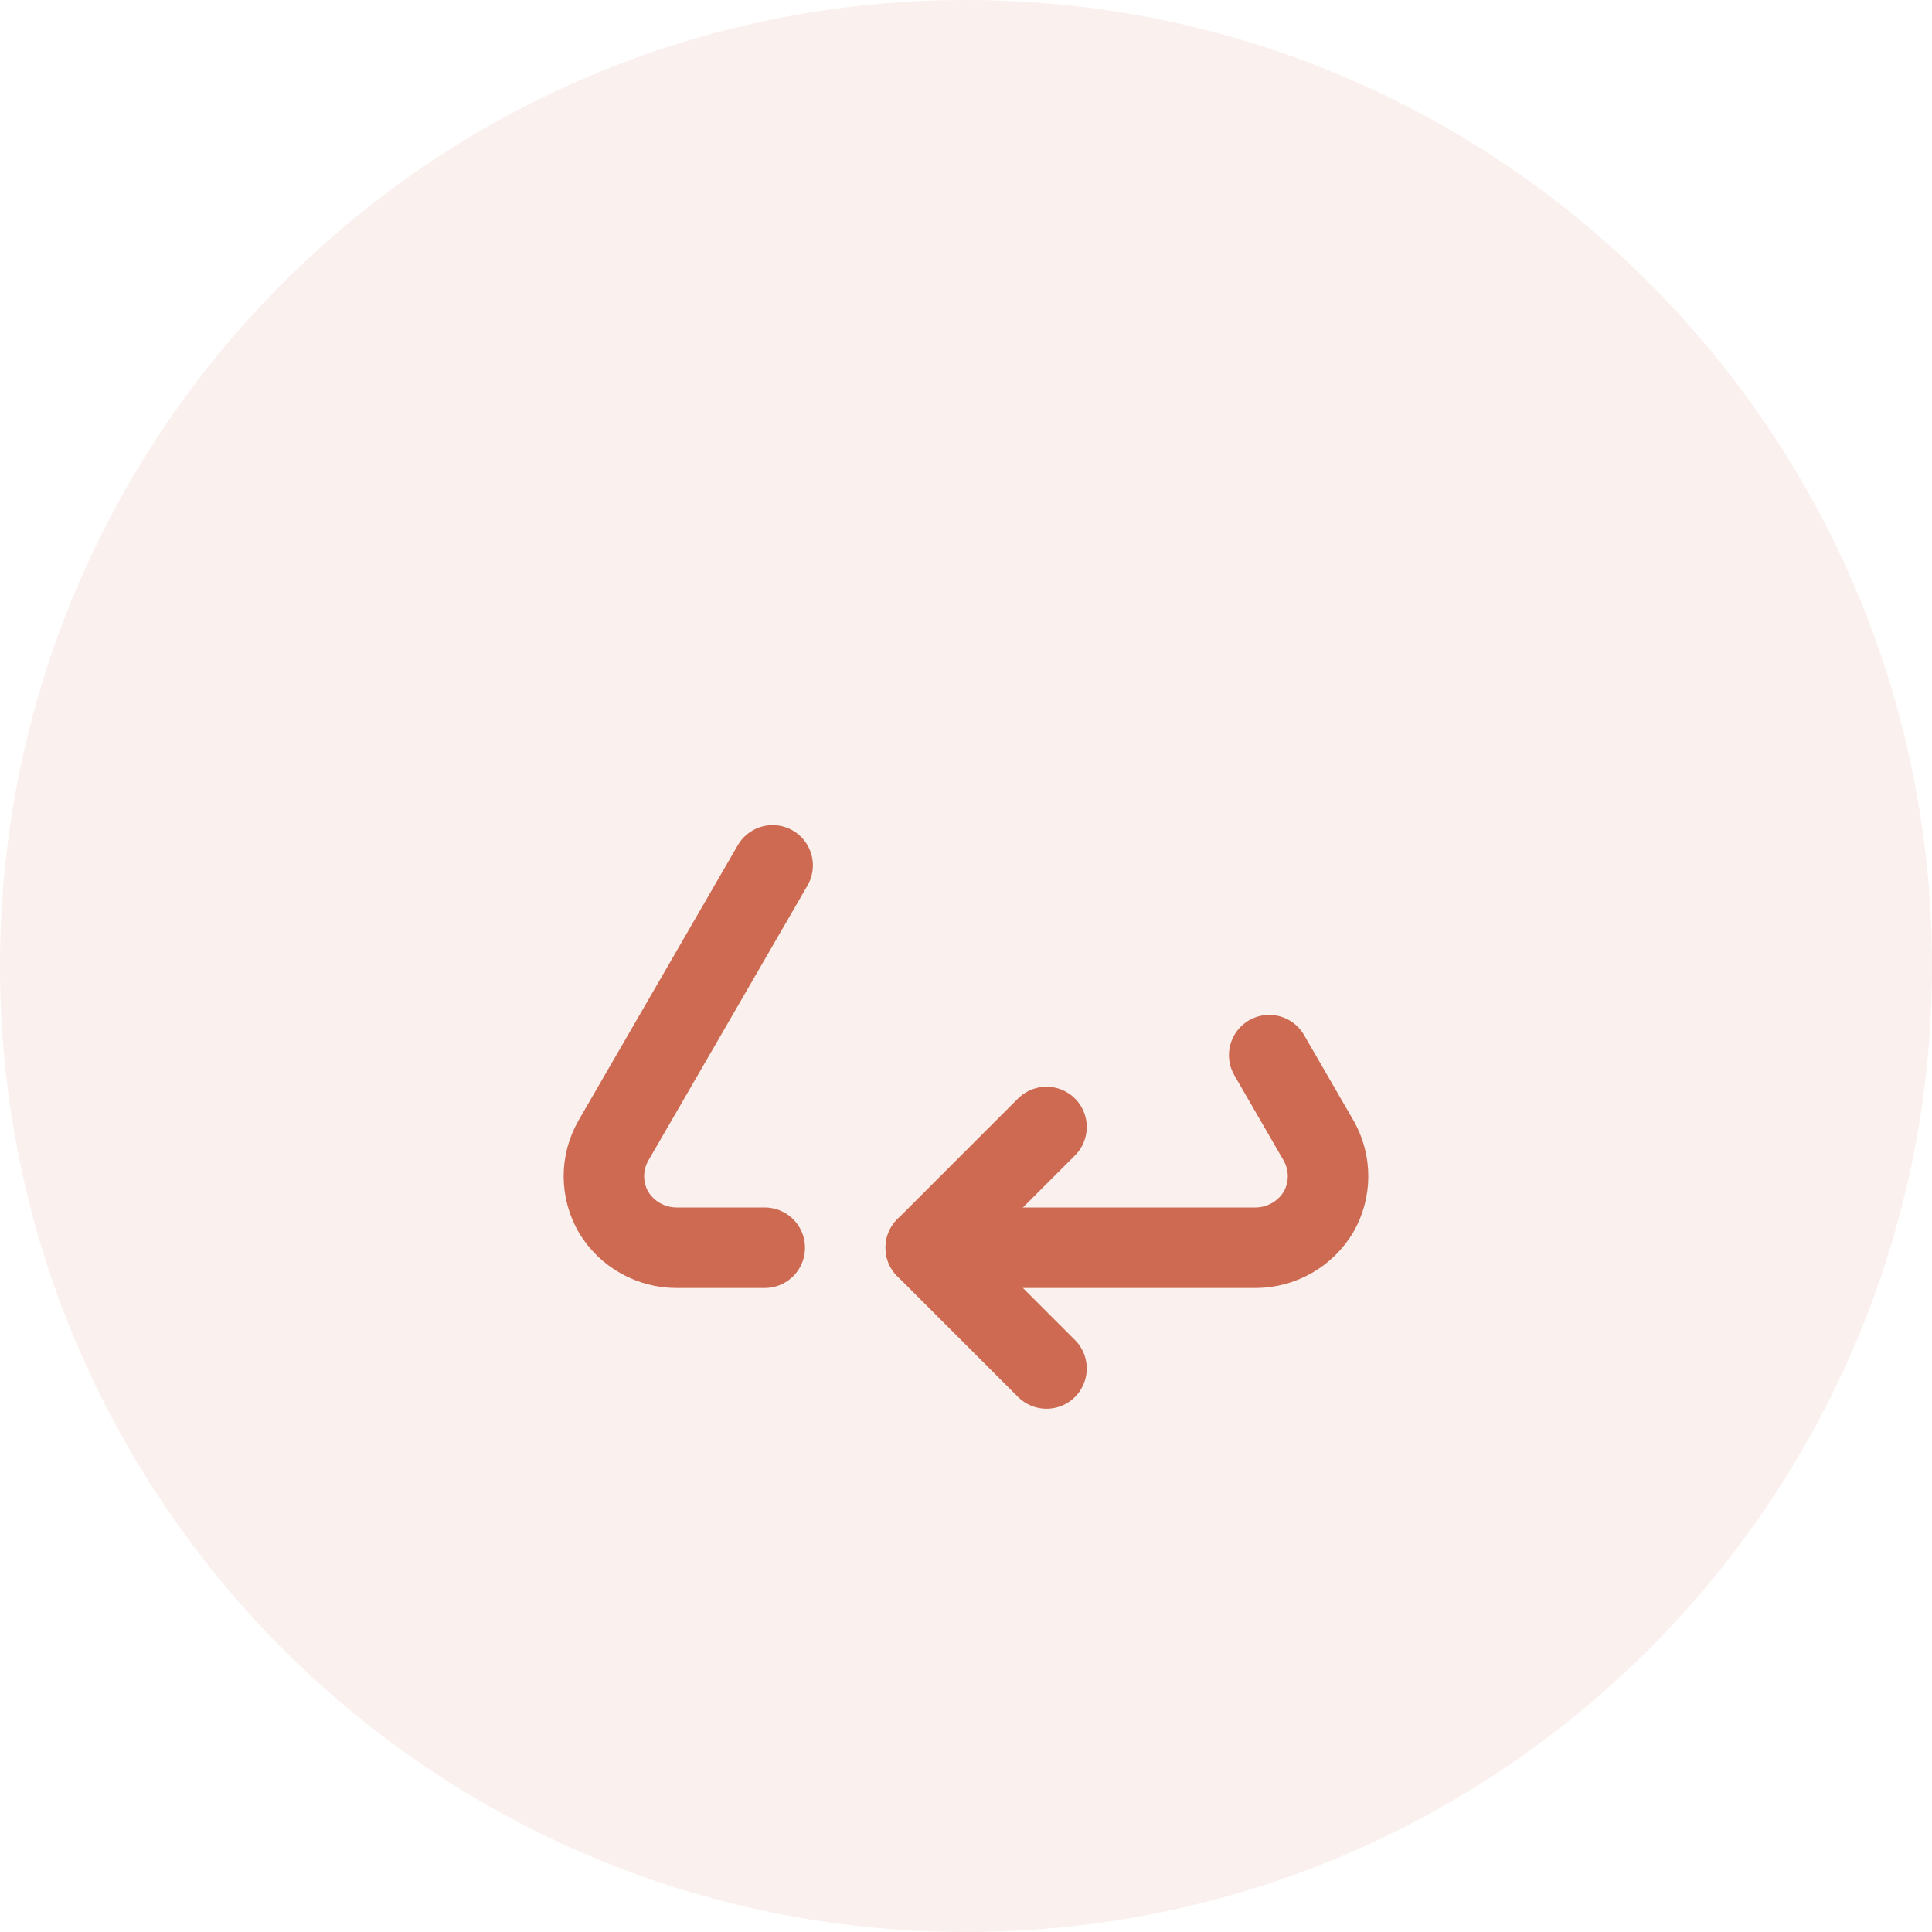 <?xml version="1.0" encoding="utf-8"?>
<svg xmlns="http://www.w3.org/2000/svg" fill="none" height="100%" overflow="visible" preserveAspectRatio="none" style="display: block;" viewBox="0 0 48 48" width="100%">
<g id="Container">
<path d="M0 24C0 10.745 10.745 0 24 0C37.255 0 48 10.745 48 24C48 37.255 37.255 48 24 48C10.745 48 0 37.255 0 24Z" fill="#CD6A51" fill-opacity="0.1"/>
<g id="Icon">
<path d="M19 31H16.815C16.5 31.001 16.189 30.92 15.914 30.766C15.639 30.612 15.409 30.389 15.245 30.119C15.088 29.848 15.005 29.541 15.004 29.227C15.003 28.914 15.085 28.607 15.241 28.335L19.196 21.5" id="Vector" stroke="#CD6A51" stroke-linecap="round" stroke-linejoin="round" stroke-width="2"/>
<path d="M23 31H31.203C31.517 30.998 31.825 30.914 32.097 30.759C32.37 30.603 32.598 30.379 32.759 30.11C32.914 29.84 32.995 29.534 32.995 29.223C32.995 28.911 32.914 28.605 32.759 28.335L31.533 26.215" id="Vector_2" stroke="#CD6A51" stroke-linecap="round" stroke-linejoin="round" stroke-width="2"/>
<path d="M26 28L23 31L26 34" id="Vector_3" stroke="#CD6A51" stroke-linecap="round" stroke-linejoin="round" stroke-width="2"/>
</g>
</g>
</svg>